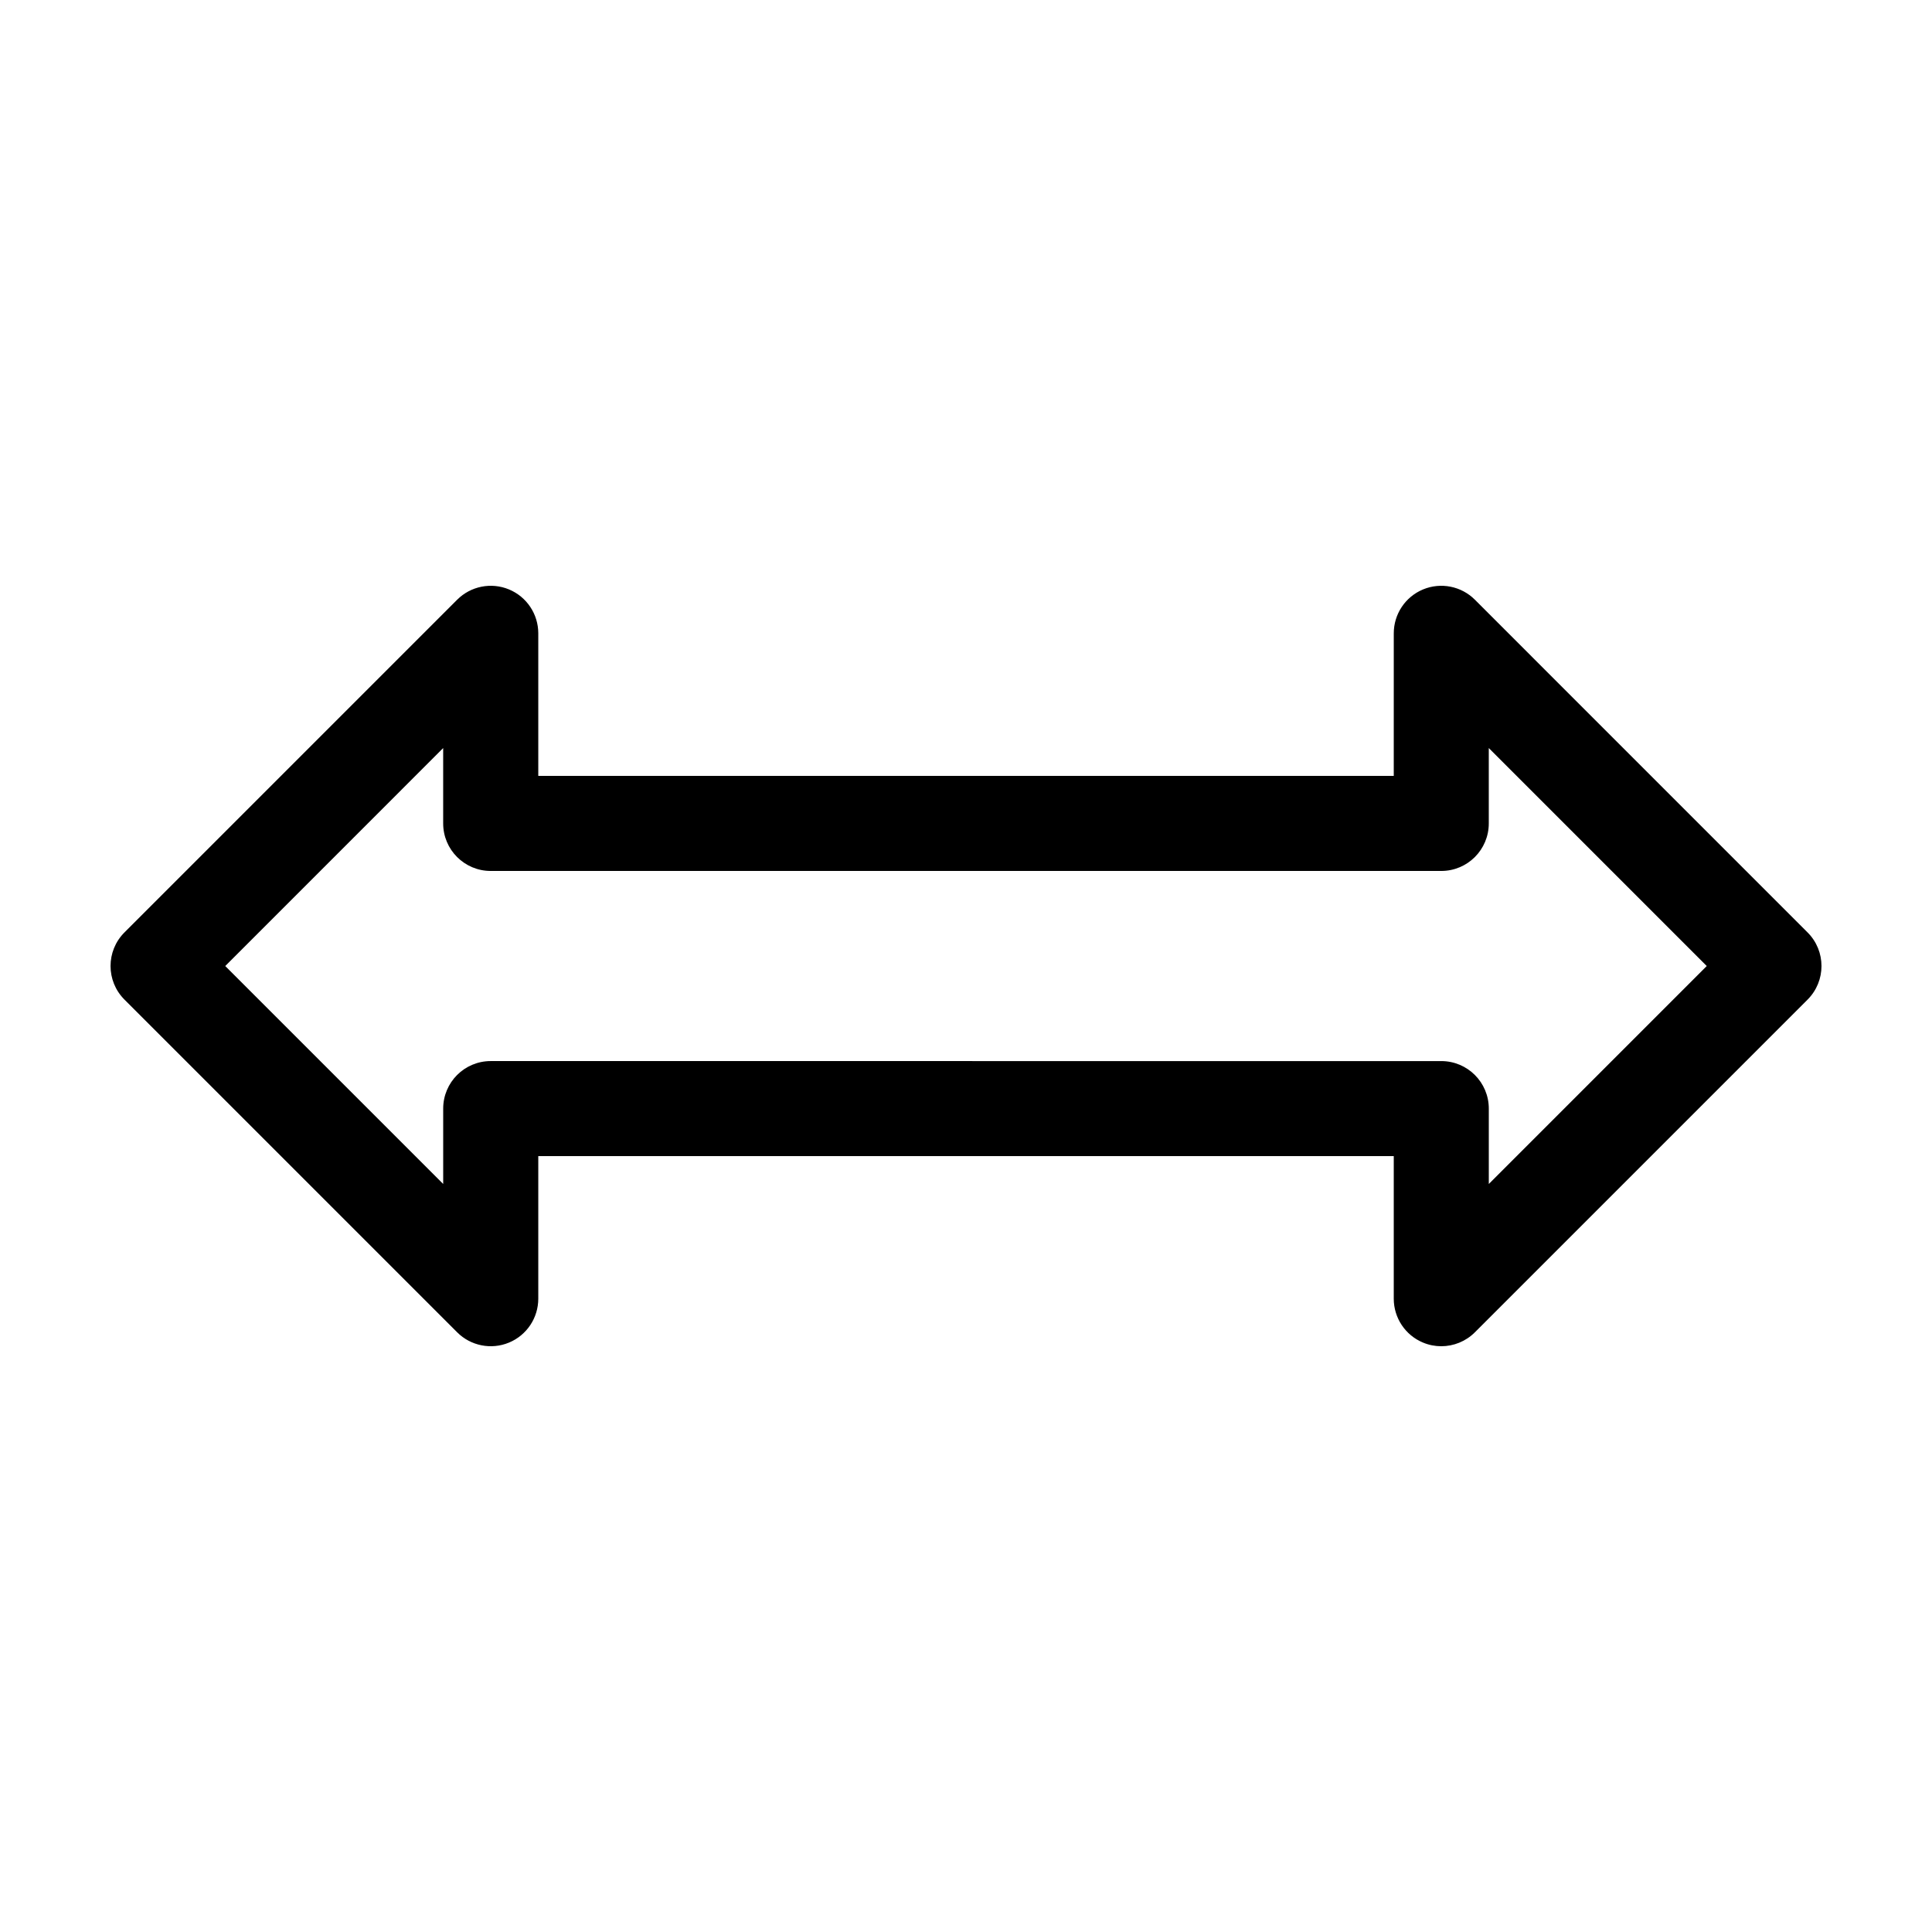 <?xml version="1.0" encoding="UTF-8"?>
<!-- Uploaded to: ICON Repo, www.svgrepo.com, Generator: ICON Repo Mixer Tools -->
<svg fill="#000000" width="800px" height="800px" version="1.1" viewBox="144 144 512 512" xmlns="http://www.w3.org/2000/svg">
 <path d="m534.86 302.93c-3.598-3.602-9.027-4.676-13.723-2.731-4.711 1.949-7.773 6.543-7.773 11.637l-0.004 37.785h-226.71v-37.785c0-5.094-3.066-9.688-7.773-11.637-4.695-1.945-10.121-0.871-13.723 2.731l-88.168 88.168c-4.922 4.922-4.922 12.891 0 17.809l88.168 88.168c3.602 3.606 9.027 4.676 13.723 2.731 4.711-1.949 7.773-6.543 7.773-11.637v-37.785h226.71v37.785c0 5.094 3.066 9.688 7.773 11.637 1.559 0.648 3.191 0.961 4.816 0.961 3.273 0 6.5-1.281 8.906-3.688l88.168-88.168c4.922-4.922 4.922-12.891 0-17.809zm3.688 154.84v-19.977c0-6.957-5.637-12.594-12.594-12.594l-251.91-0.004c-6.957 0-12.594 5.637-12.594 12.594v19.977l-57.758-57.758 57.754-57.762v19.973c0 6.957 5.637 12.594 12.594 12.594h251.91c6.957 0 12.594-5.637 12.594-12.594v-19.977l57.762 57.766z"/>
</svg>